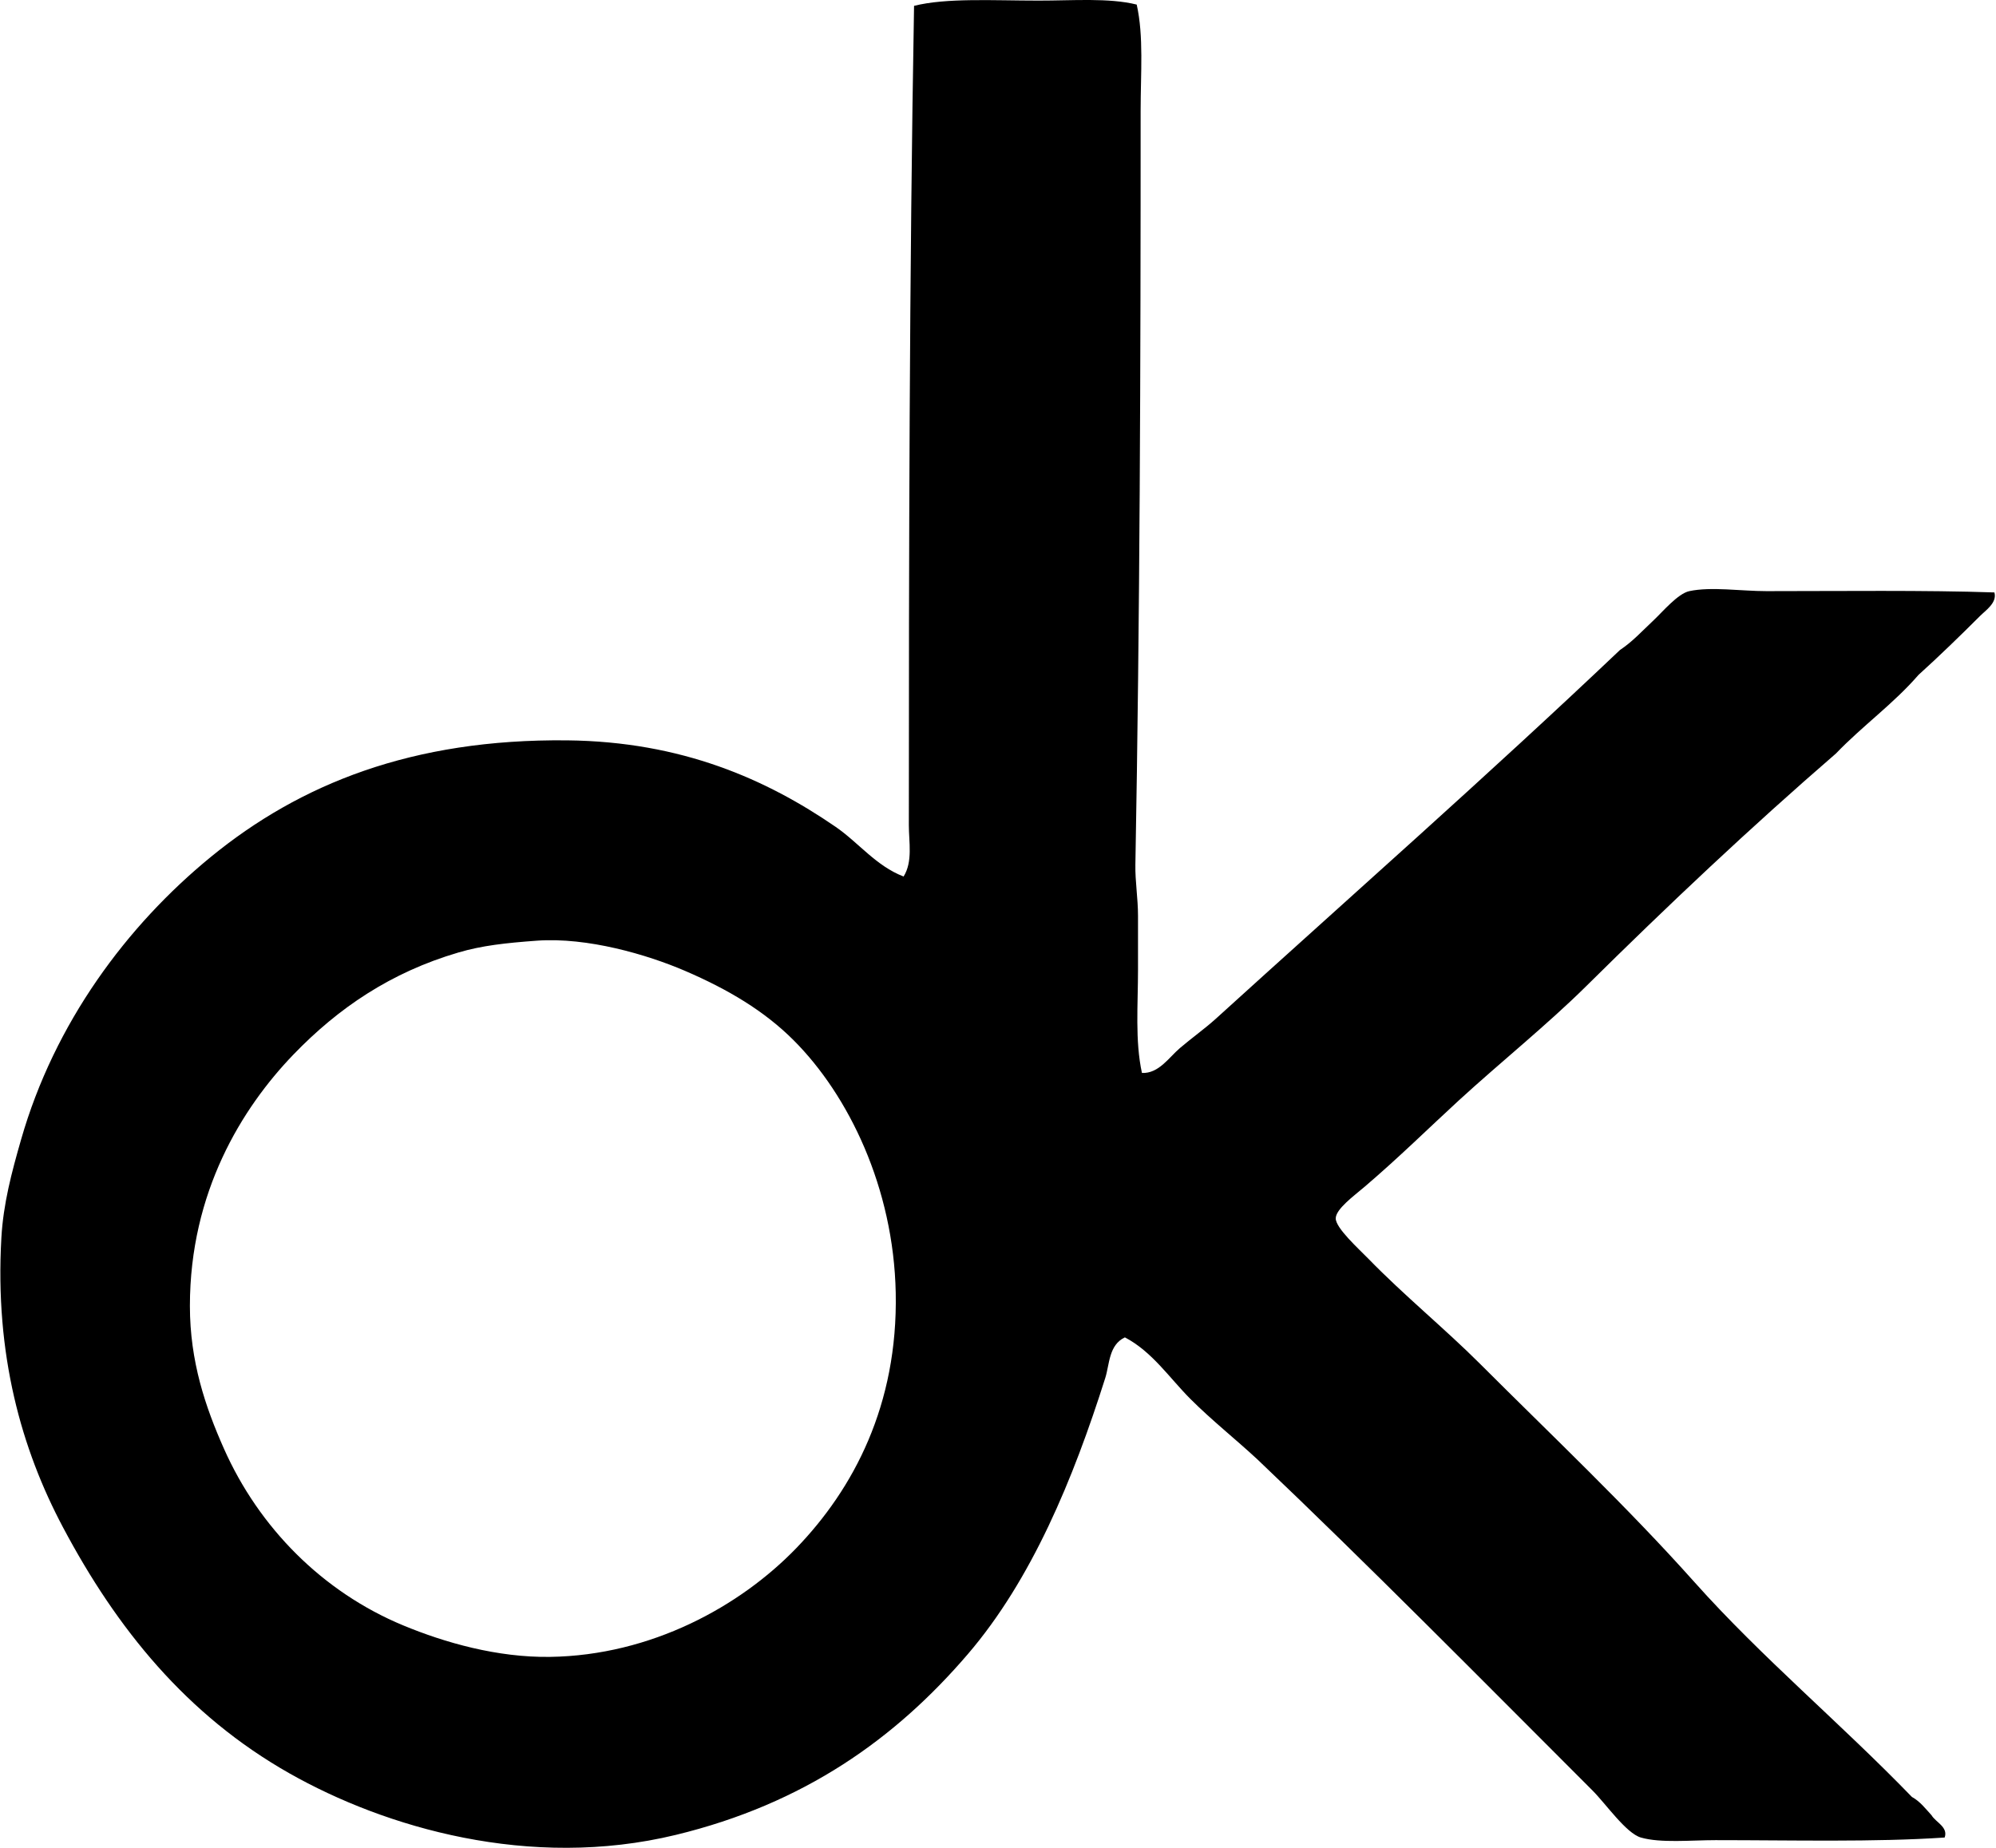 <svg xmlns="http://www.w3.org/2000/svg" width="216" height="200" fill="none" viewBox="0 0 216 200">
  <path fill="#000" fill-rule="evenodd" d="M123.01.494c.771 3.427.425 7.421.425 11.48.005 27.463-.079 54.77-.568 81.624-.032 1.783.285 3.636.285 5.527v5.81c0 3.811-.334 7.697.425 11.194 1.815.087 2.918-1.676 4.108-2.691 1.28-1.091 2.647-2.063 3.825-3.119 14.63-13.288 29.469-26.361 43.79-39.961 1.359-.905 2.336-1.99 3.686-3.261.945-.89 2.589-2.851 3.825-3.116 2.368-.506 5.588 0 8.361 0 7.95 0 17.14-.116 24.657.14.311 1.111-.937 1.931-1.559 2.551-2.101 2.1-4.405 4.34-6.659 6.377-2.694 3.115-6.086 5.535-8.928 8.503-9.329 8.075-18.109 16.36-27.066 25.221-4.174 4.128-9.329 8.276-13.748 12.329-3.267 2.999-6.452 6.15-10.202 9.352-1.14.972-3.092 2.392-3.119 3.401-.026 1.044 2.482 3.302 3.544 4.393 3.831 3.939 8.328 7.619 12.046 11.336 7.869 7.869 15.875 15.412 23.24 23.665 7.273 8.152 15.849 15.299 23.523 23.241.887.486 1.472 1.271 2.127 1.984.442.756 1.821 1.268 1.416 2.408-7.627.512-16.448.283-24.799.283-2.63 0-5.946.337-8.076-.283-1.6-.465-3.796-3.656-5.245-5.102-11.91-11.91-24.29-24.456-36.279-35.851-2.385-2.208-4.931-4.224-7.226-6.519-2.266-2.269-4.125-5.109-7.086-6.662-1.754.823-1.658 2.926-2.124 4.393-3.467 10.946-7.953 21.82-14.88 29.899-7.837 9.146-17.71 16.194-31.598 19.557-15.82 3.829-31.476-.808-41.806-6.661-11.15-6.316-18.702-15.683-24.514-26.641-4.495-8.469-7.378-18.691-6.662-31.319.21-3.698 1.108-7.069 2.13-10.627 3.61-12.619 11.43-23.153 20.546-30.609 9.63-7.875 21.763-12.788 38.545-12.61 12.422.127 21.591 4.232 29.047 9.352 2.487 1.707 4.38 4.241 7.368 5.385 1.007-1.612.568-3.73.568-5.528 0-28.764.055-60.092.564-88.708 3.517-.882 8.529-.568 13.463-.568 3.721.006 7.607-.32 10.63.431ZM49.603 103.093c-7.313 2.15-12.986 5.999-17.856 11.052-5.57 5.786-11.197 14.894-11.197 27.208 0 6.019 1.688 10.95 3.686 15.447 3.785 8.521 10.656 15.5 19.415 19.13 4.465 1.85 10.144 3.482 15.872 3.401 10.958-.157 20.573-5.478 26.64-11.762 6.212-6.429 11.012-15.516 10.77-27.633-.227-11.391-5.111-21.407-11.054-27.35-3.162-3.163-7.078-5.499-11.761-7.512-4.082-1.754-10.54-3.653-16.015-3.261-3.424.25-5.949.53-8.5 1.28Z" clip-rule="evenodd"/>
</svg>
